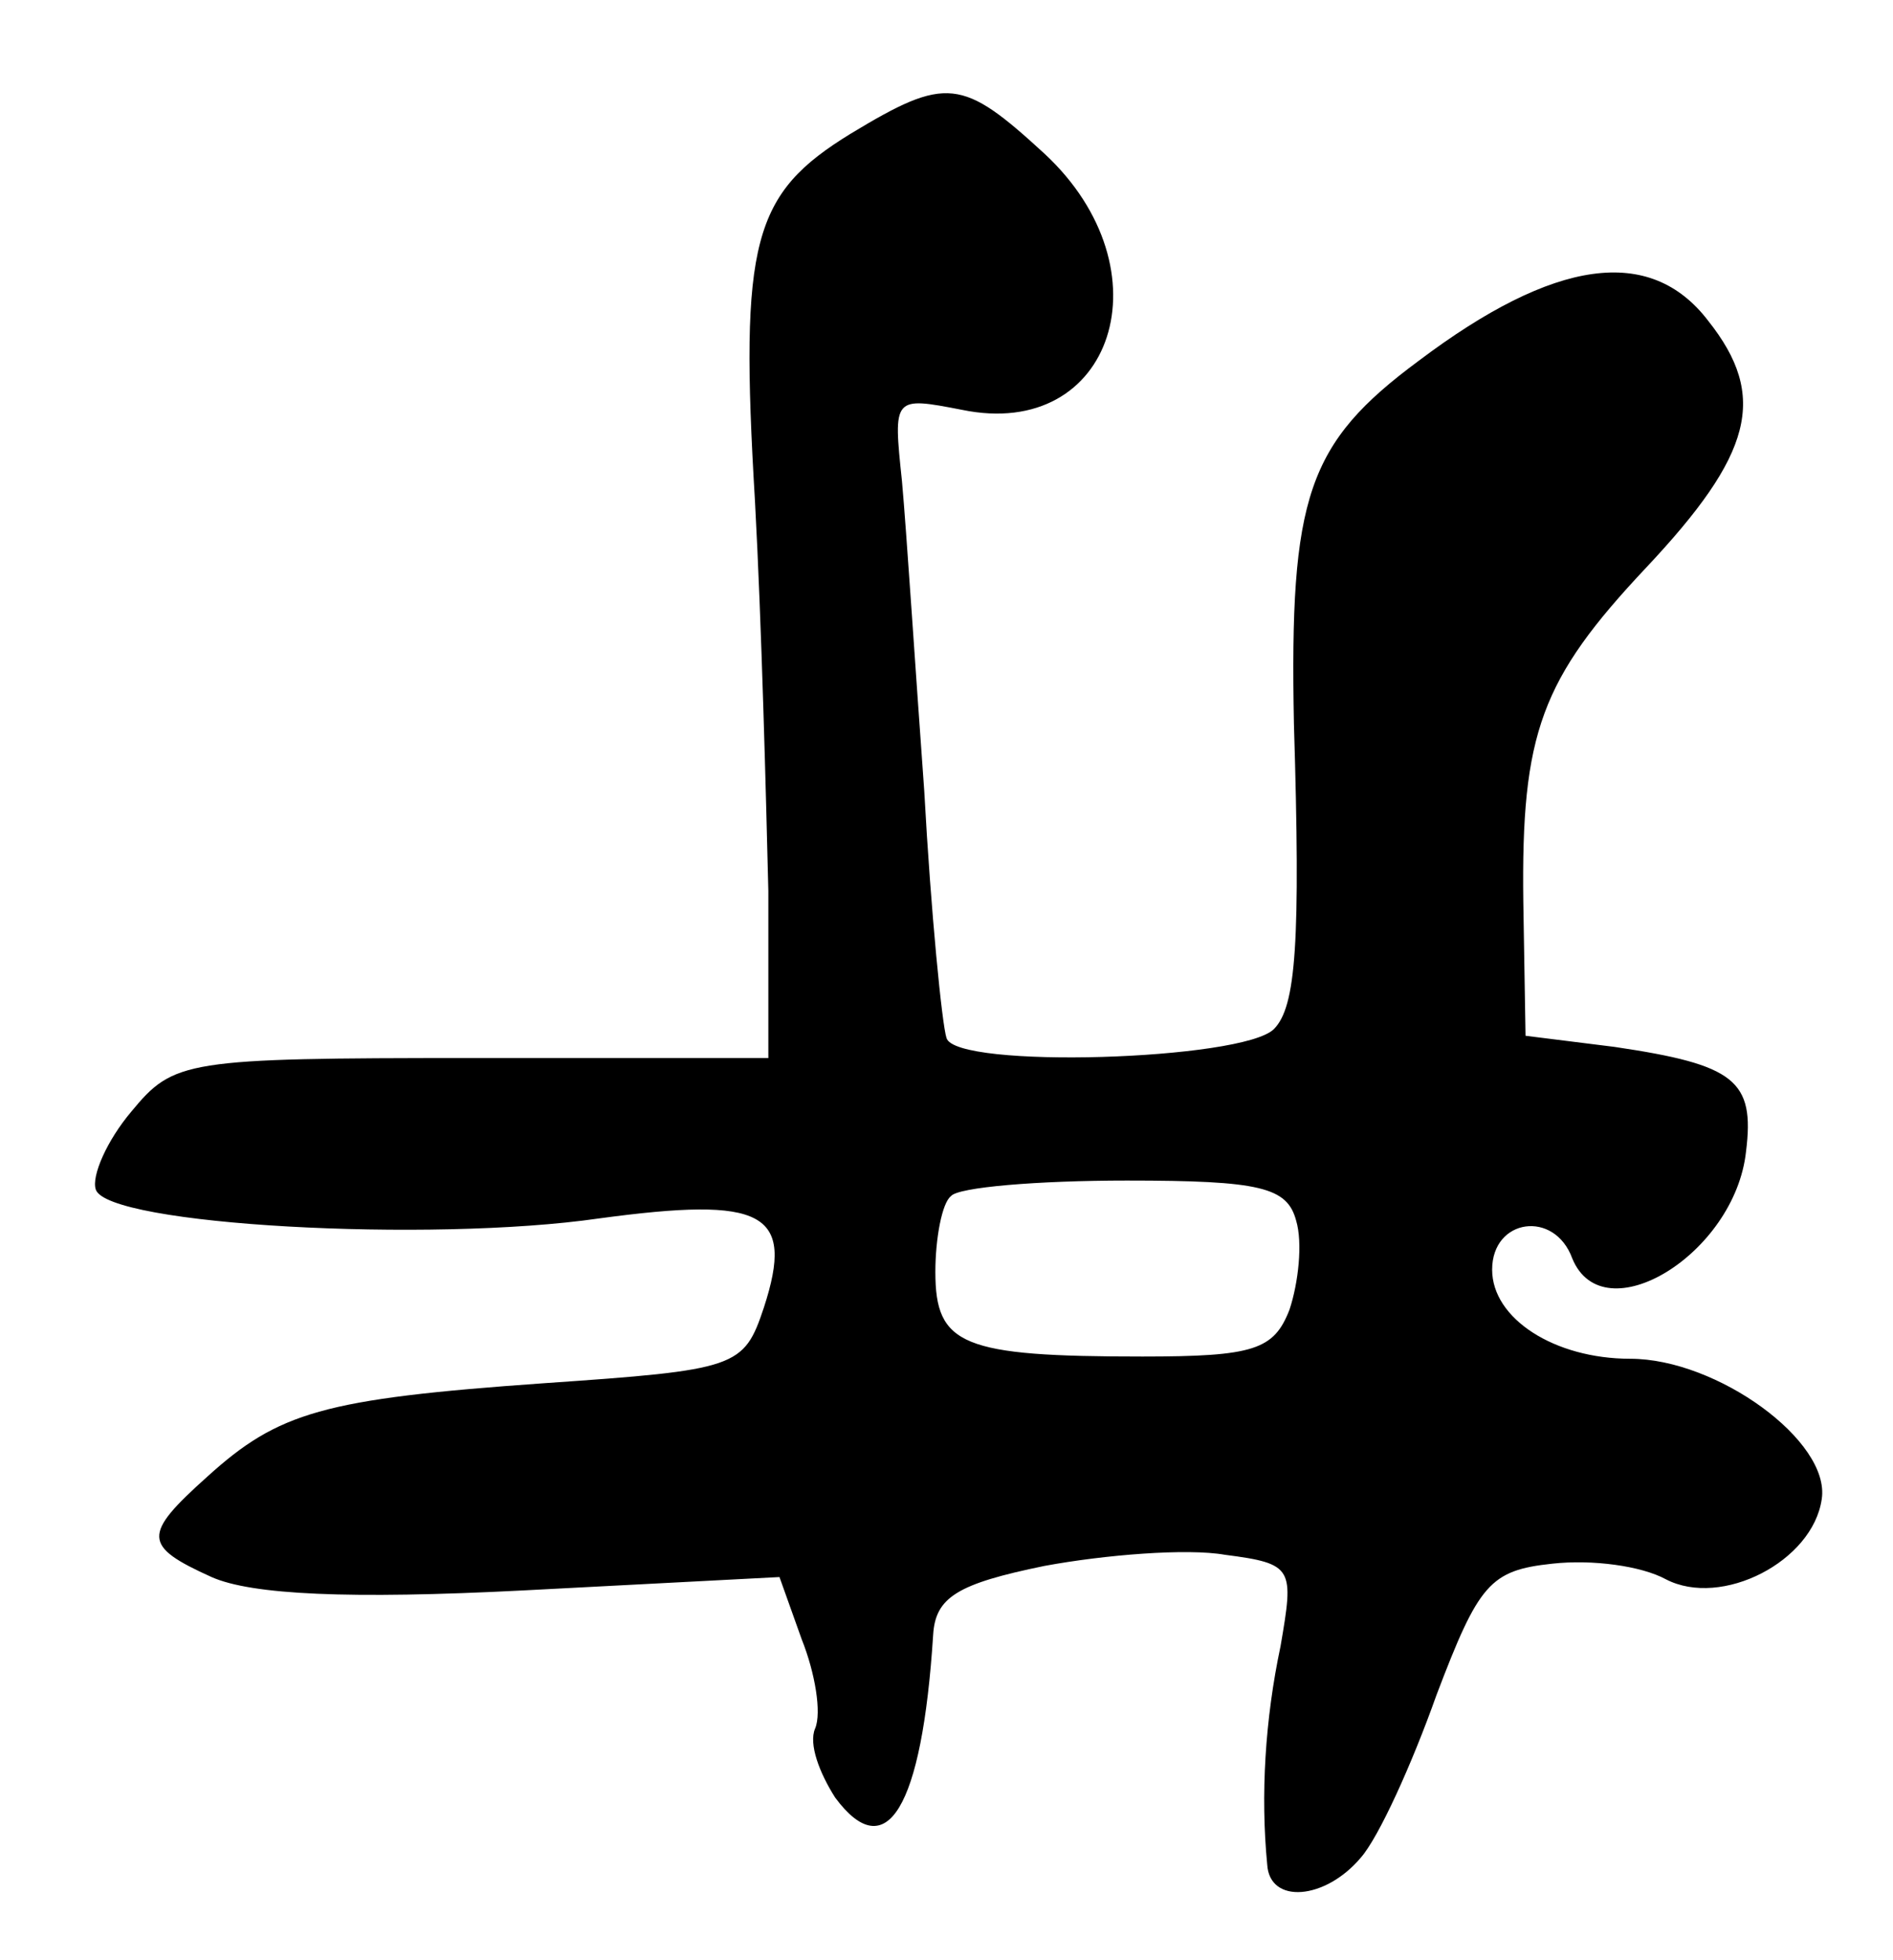 <?xml version="1.0" standalone="no"?>
<!DOCTYPE svg PUBLIC "-//W3C//DTD SVG 20010904//EN"
 "http://www.w3.org/TR/2001/REC-SVG-20010904/DTD/svg10.dtd">
<svg version="1.0" xmlns="http://www.w3.org/2000/svg"
 width="85pt" height="88pt" viewBox="0 0 85 88"
 preserveAspectRatio="xMidYMid meet">
<g transform="translate(0,88) scale(0.1,-0.1)"
fill="#000000" stroke="none">
<path d="M382 820 c-44 -27 -50 -48 -43 -165 3 -55 5 -134 6 -175 l0 -75 -133
0 c-129 0 -134 -1 -153 -24 -11 -13 -18 -29 -16 -35 5 -16 150 -24 226 -13 74
10 88 3 74 -40 -9 -27 -12 -28 -99 -34 -99 -7 -119 -13 -151 -42 -29 -26 -29
-31 2 -45 18 -8 62 -10 140 -6 l115 6 10 -28 c6 -15 9 -33 6 -40 -3 -7 2 -20
9 -31 23 -31 39 -5 44 73 1 17 11 23 50 31 27 5 64 8 81 5 31 -4 31 -6 25 -41
-7 -33 -9 -67 -6 -98 1 -18 26 -16 42 3 8 9 23 42 34 73 19 50 24 56 52 59 18
2 40 -1 51 -7 25 -13 66 8 70 36 4 26 -47 63 -86 63 -34 0 -62 18 -62 40 0 23
28 27 36 5 14 -34 73 2 78 48 4 32 -5 39 -59 47 l-40 5 -1 60 c-1 76 8 100 55
150 48 51 55 77 28 111 -26 34 -69 28 -130 -18 -50 -37 -58 -61 -56 -163 3
-98 1 -127 -9 -137 -14 -14 -143 -18 -147 -4 -2 6 -7 56 -10 111 -4 55 -8 117
-10 139 -4 38 -4 38 27 32 68 -14 93 63 37 115 -37 34 -44 35 -87 9z m200
-488 c3 -10 1 -28 -3 -40 -7 -18 -16 -21 -66 -21 -81 0 -93 5 -93 38 0 15 3
31 7 34 3 4 39 7 79 7 60 0 72 -3 76 -18z"/>
</g>
</svg>
